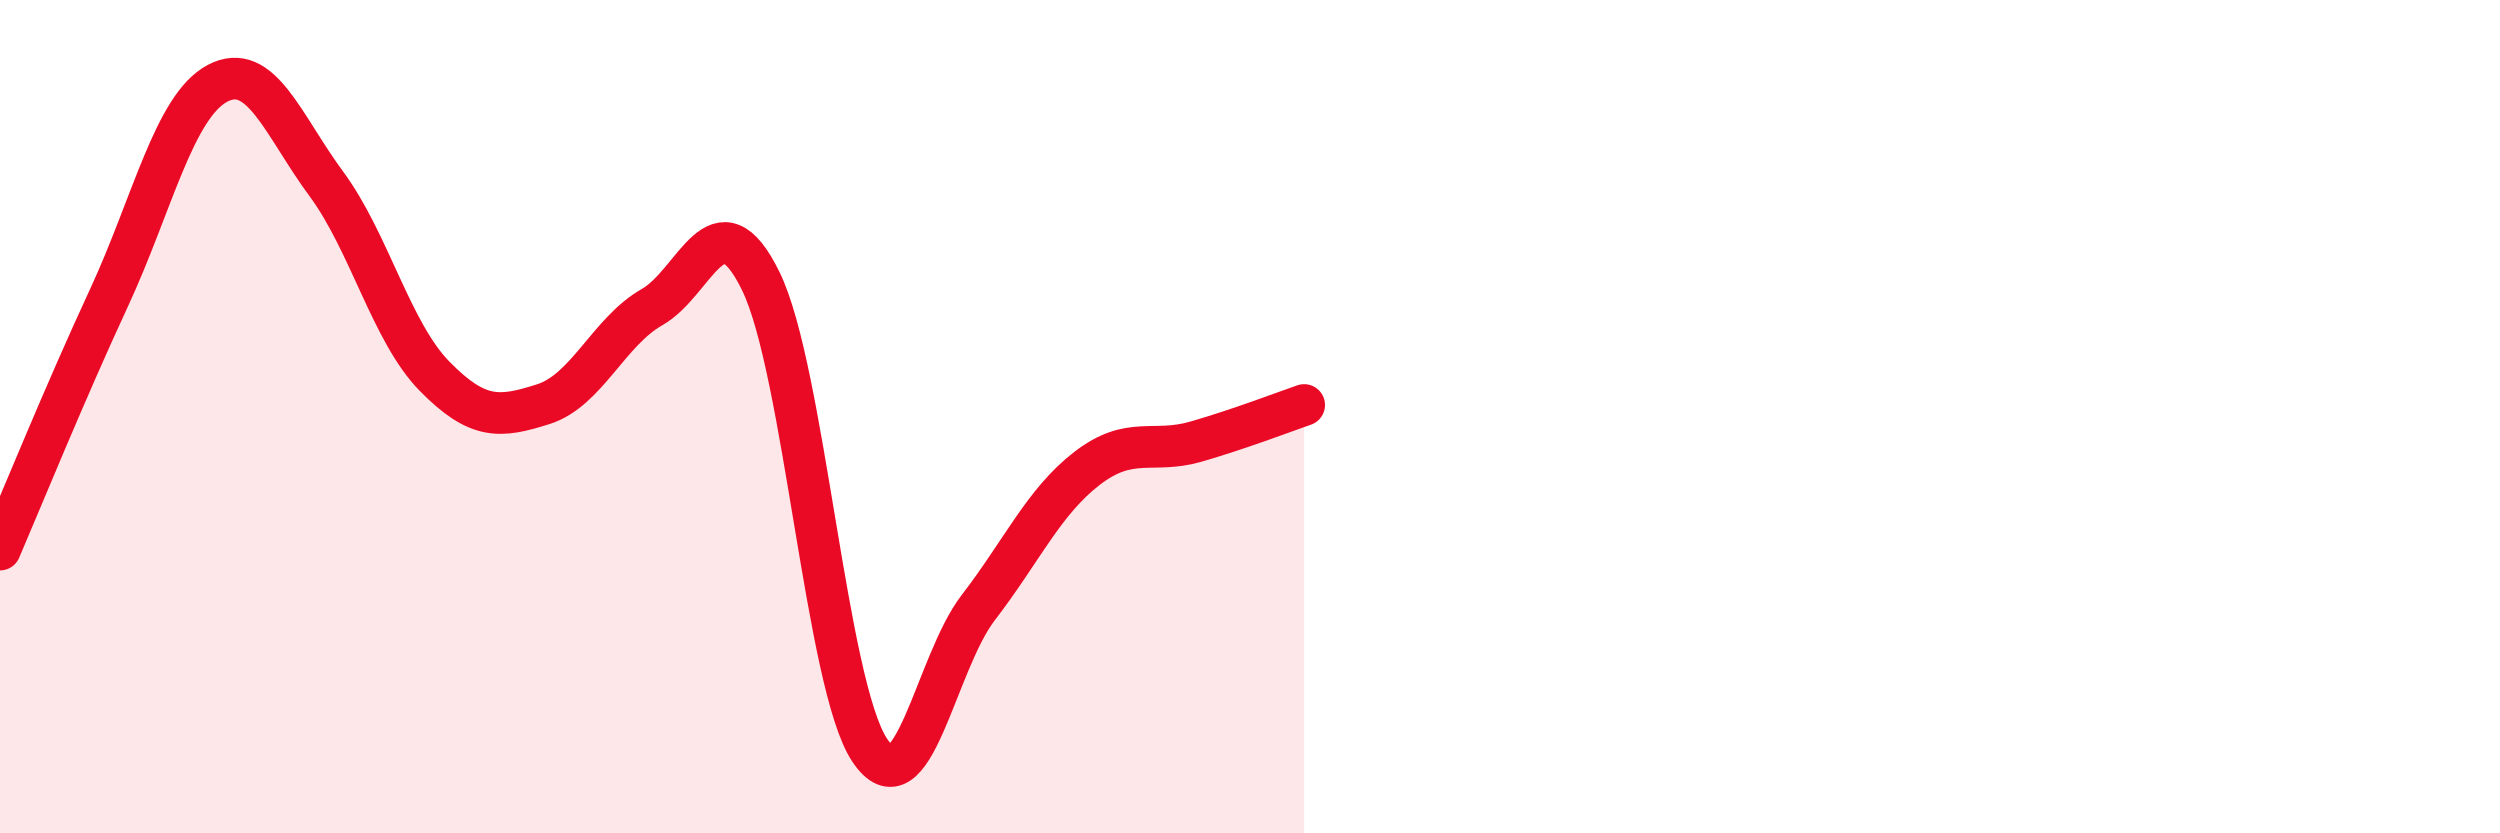 
    <svg width="60" height="20" viewBox="0 0 60 20" xmlns="http://www.w3.org/2000/svg">
      <path
        d="M 0,13.19 C 0.52,11.98 1.57,9.4 2.61,7.16 C 3.65,4.92 4.18,2.55 5.22,2 C 6.26,1.45 6.79,3 7.83,4.41 C 8.87,5.82 9.39,7.97 10.43,9.03 C 11.47,10.09 12,10.03 13.04,9.7 C 14.08,9.37 14.61,7.96 15.65,7.37 C 16.69,6.78 17.22,4.62 18.26,6.75 C 19.3,8.88 19.83,16.43 20.87,18 C 21.91,19.57 22.44,15.93 23.48,14.58 C 24.52,13.23 25.05,12.04 26.09,11.24 C 27.13,10.44 27.66,10.9 28.7,10.6 C 29.74,10.3 30.78,9.9 31.3,9.72L31.3 20L0 20Z"
        fill="#EB0A25"
        opacity="0.1"
        stroke-linecap="round"
        stroke-linejoin="round"
      />
      <path
        d="M 0,13.19 C 0.52,11.98 1.57,9.4 2.61,7.16 C 3.65,4.92 4.18,2.55 5.22,2 C 6.26,1.45 6.79,3 7.83,4.41 C 8.87,5.82 9.39,7.97 10.43,9.03 C 11.47,10.09 12,10.03 13.04,9.7 C 14.08,9.37 14.61,7.96 15.65,7.37 C 16.69,6.78 17.22,4.62 18.26,6.75 C 19.3,8.88 19.83,16.43 20.87,18 C 21.91,19.57 22.44,15.93 23.48,14.58 C 24.52,13.23 25.05,12.04 26.09,11.24 C 27.13,10.44 27.66,10.9 28.7,10.6 C 29.74,10.3 30.78,9.9 31.3,9.72"
        stroke="#EB0A25"
        stroke-width="1"
        fill="none"
        stroke-linecap="round"
        stroke-linejoin="round"
      />
    </svg>
  